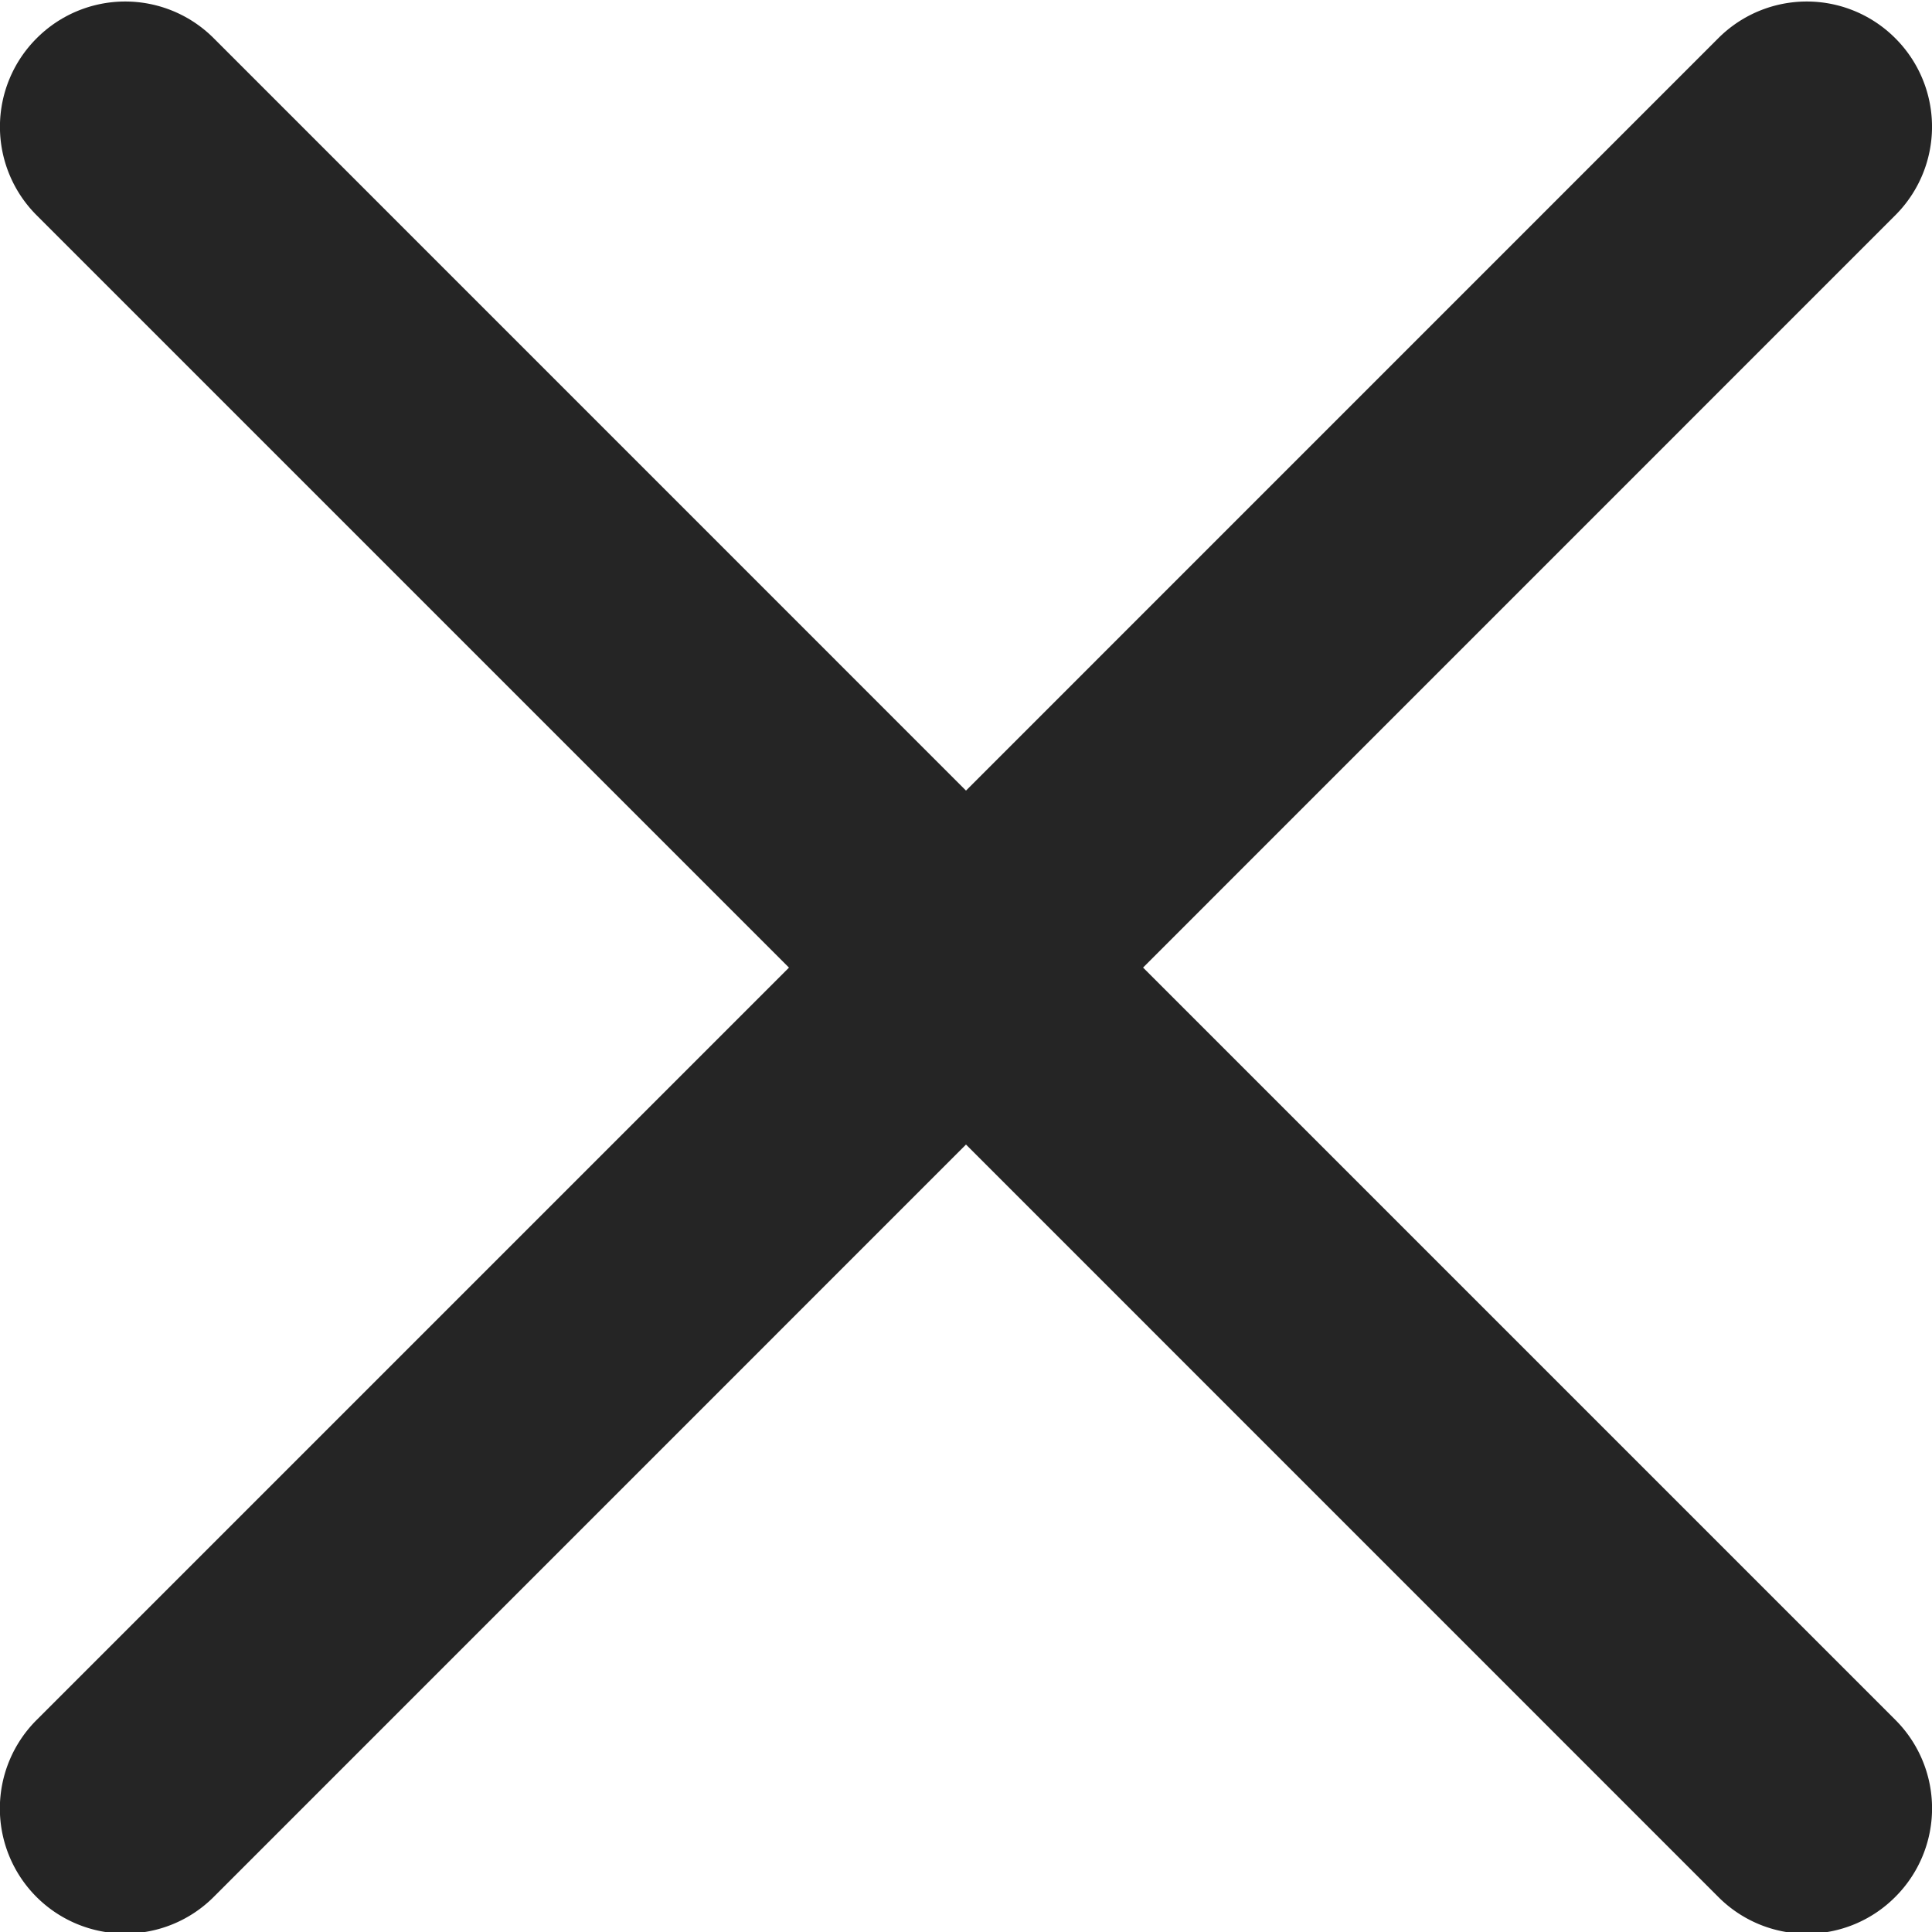 <svg width="24" height="24" fill="none" xmlns="http://www.w3.org/2000/svg"><g clip-path="url(#clip0_65_3929)"><path d="M14.199 12.02l9.345-9.346a1.553 1.553 0 0 0 0-2.199 1.553 1.553 0 0 0-2.199 0L12 9.821 2.655.475a1.553 1.553 0 0 0-2.199 0 1.553 1.553 0 0 0 0 2.2l9.345 9.345-9.345 9.345a1.553 1.553 0 0 0 1.1 2.654 1.55 1.55 0 0 0 1.099-.455L12 14.218l9.345 9.346a1.55 1.55 0 0 0 2.199 0 1.553 1.553 0 0 0 0-2.2l-9.345-9.345z" fill="#252525"/></g><defs><clipPath id="clip0_65_3929"><path fill="#fff" d="M0 0H24V24H0z"/></clipPath></defs></svg>
